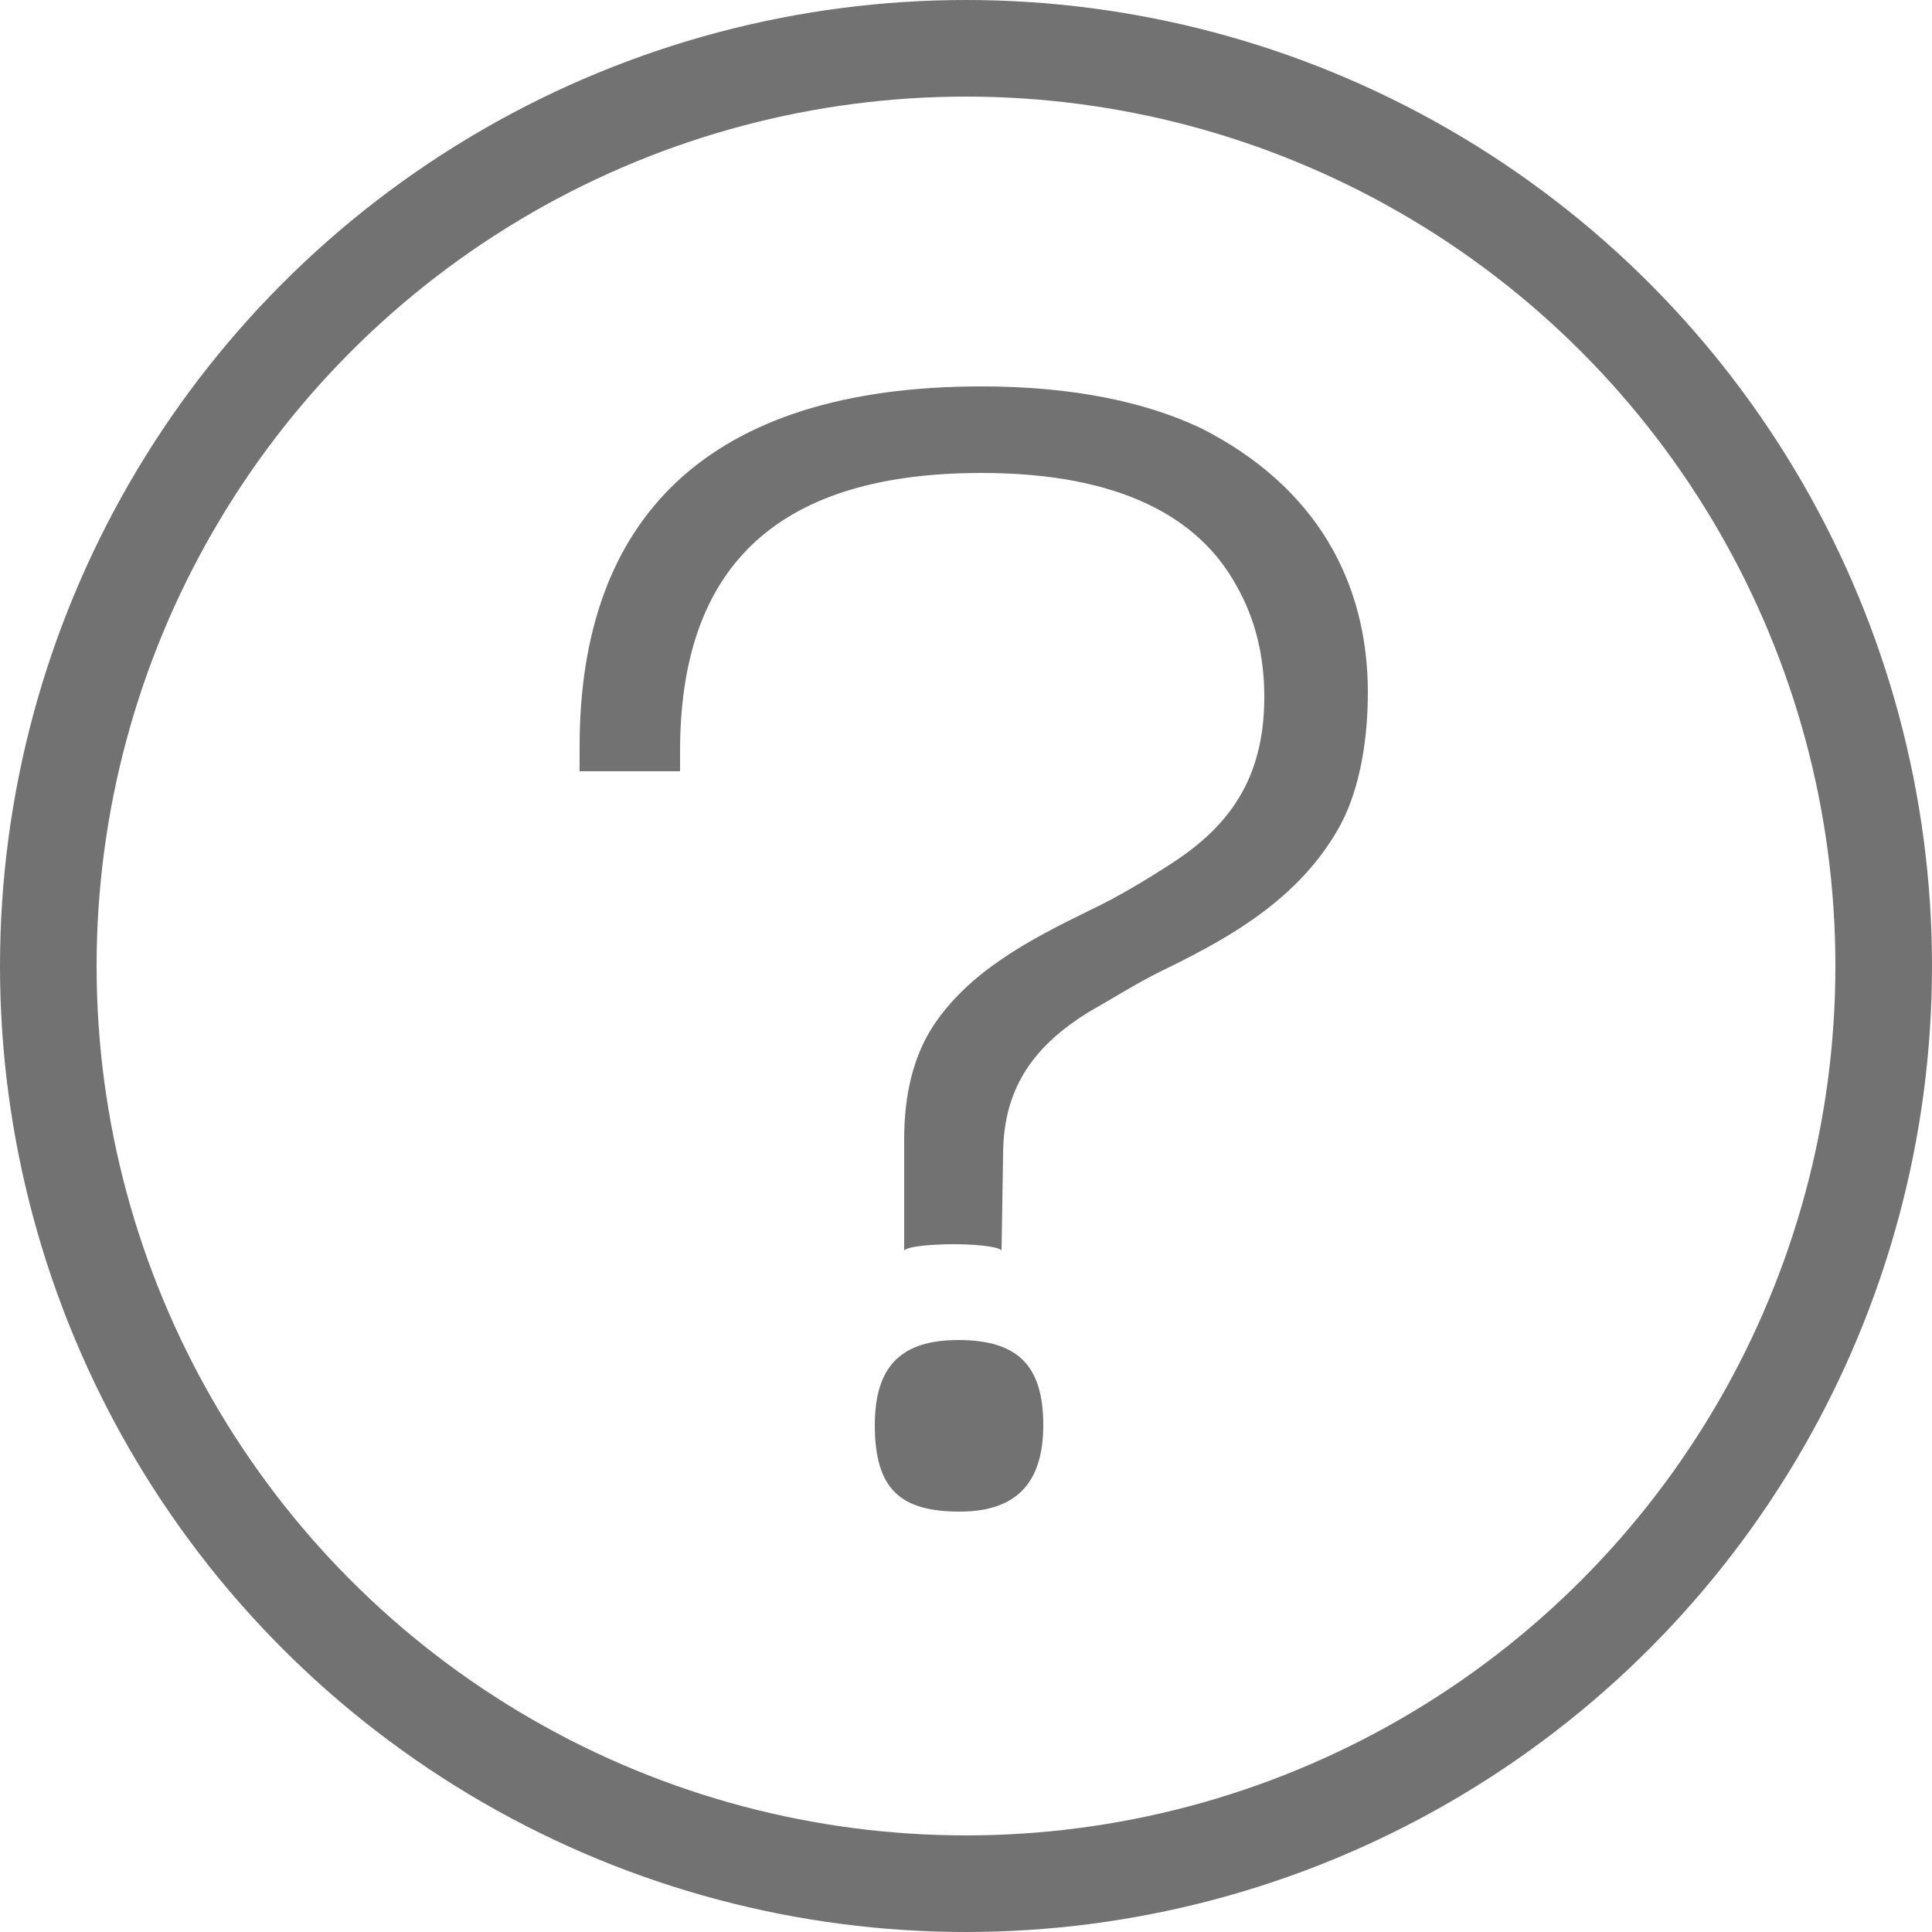 <svg width="20" height="20" viewBox="0 0 20 20" fill="none" xmlns="http://www.w3.org/2000/svg">
    <path d="M10.368 12.944L10.384 11.952C10.384 11.216 10.752 10.8 11.264 10.48C11.52 10.336 11.792 10.16 12.096 10.016C12.784 9.68 13.456 9.28 13.856 8.576C14.048 8.24 14.16 7.744 14.16 7.168C14.16 6.032 13.632 5.04 12.432 4.432C11.856 4.16 11.104 4 10.16 4C7.312 4 6 5.376 6 7.728V7.984H7.04V7.776C7.04 5.936 7.968 4.896 10.16 4.896C11.6 4.896 12.416 5.36 12.8 6.064C12.992 6.4 13.088 6.784 13.088 7.216C13.088 8.08 12.704 8.56 12.144 8.928C11.872 9.104 11.584 9.28 11.28 9.424C10.656 9.728 10.016 10.064 9.648 10.64C9.456 10.944 9.36 11.328 9.36 11.792V12.944C9.408 12.896 9.696 12.88 9.872 12.88C10.048 12.88 10.32 12.896 10.368 12.944ZM9.936 15.648C10.512 15.648 10.8 15.36 10.8 14.752C10.8 14.128 10.528 13.872 9.92 13.872C9.344 13.872 9.056 14.128 9.056 14.752C9.056 15.424 9.328 15.648 9.936 15.648Z" fill="#727272"/>
    <circle cx="10" cy="10" r="9.5" stroke="#727272"/>
</svg>